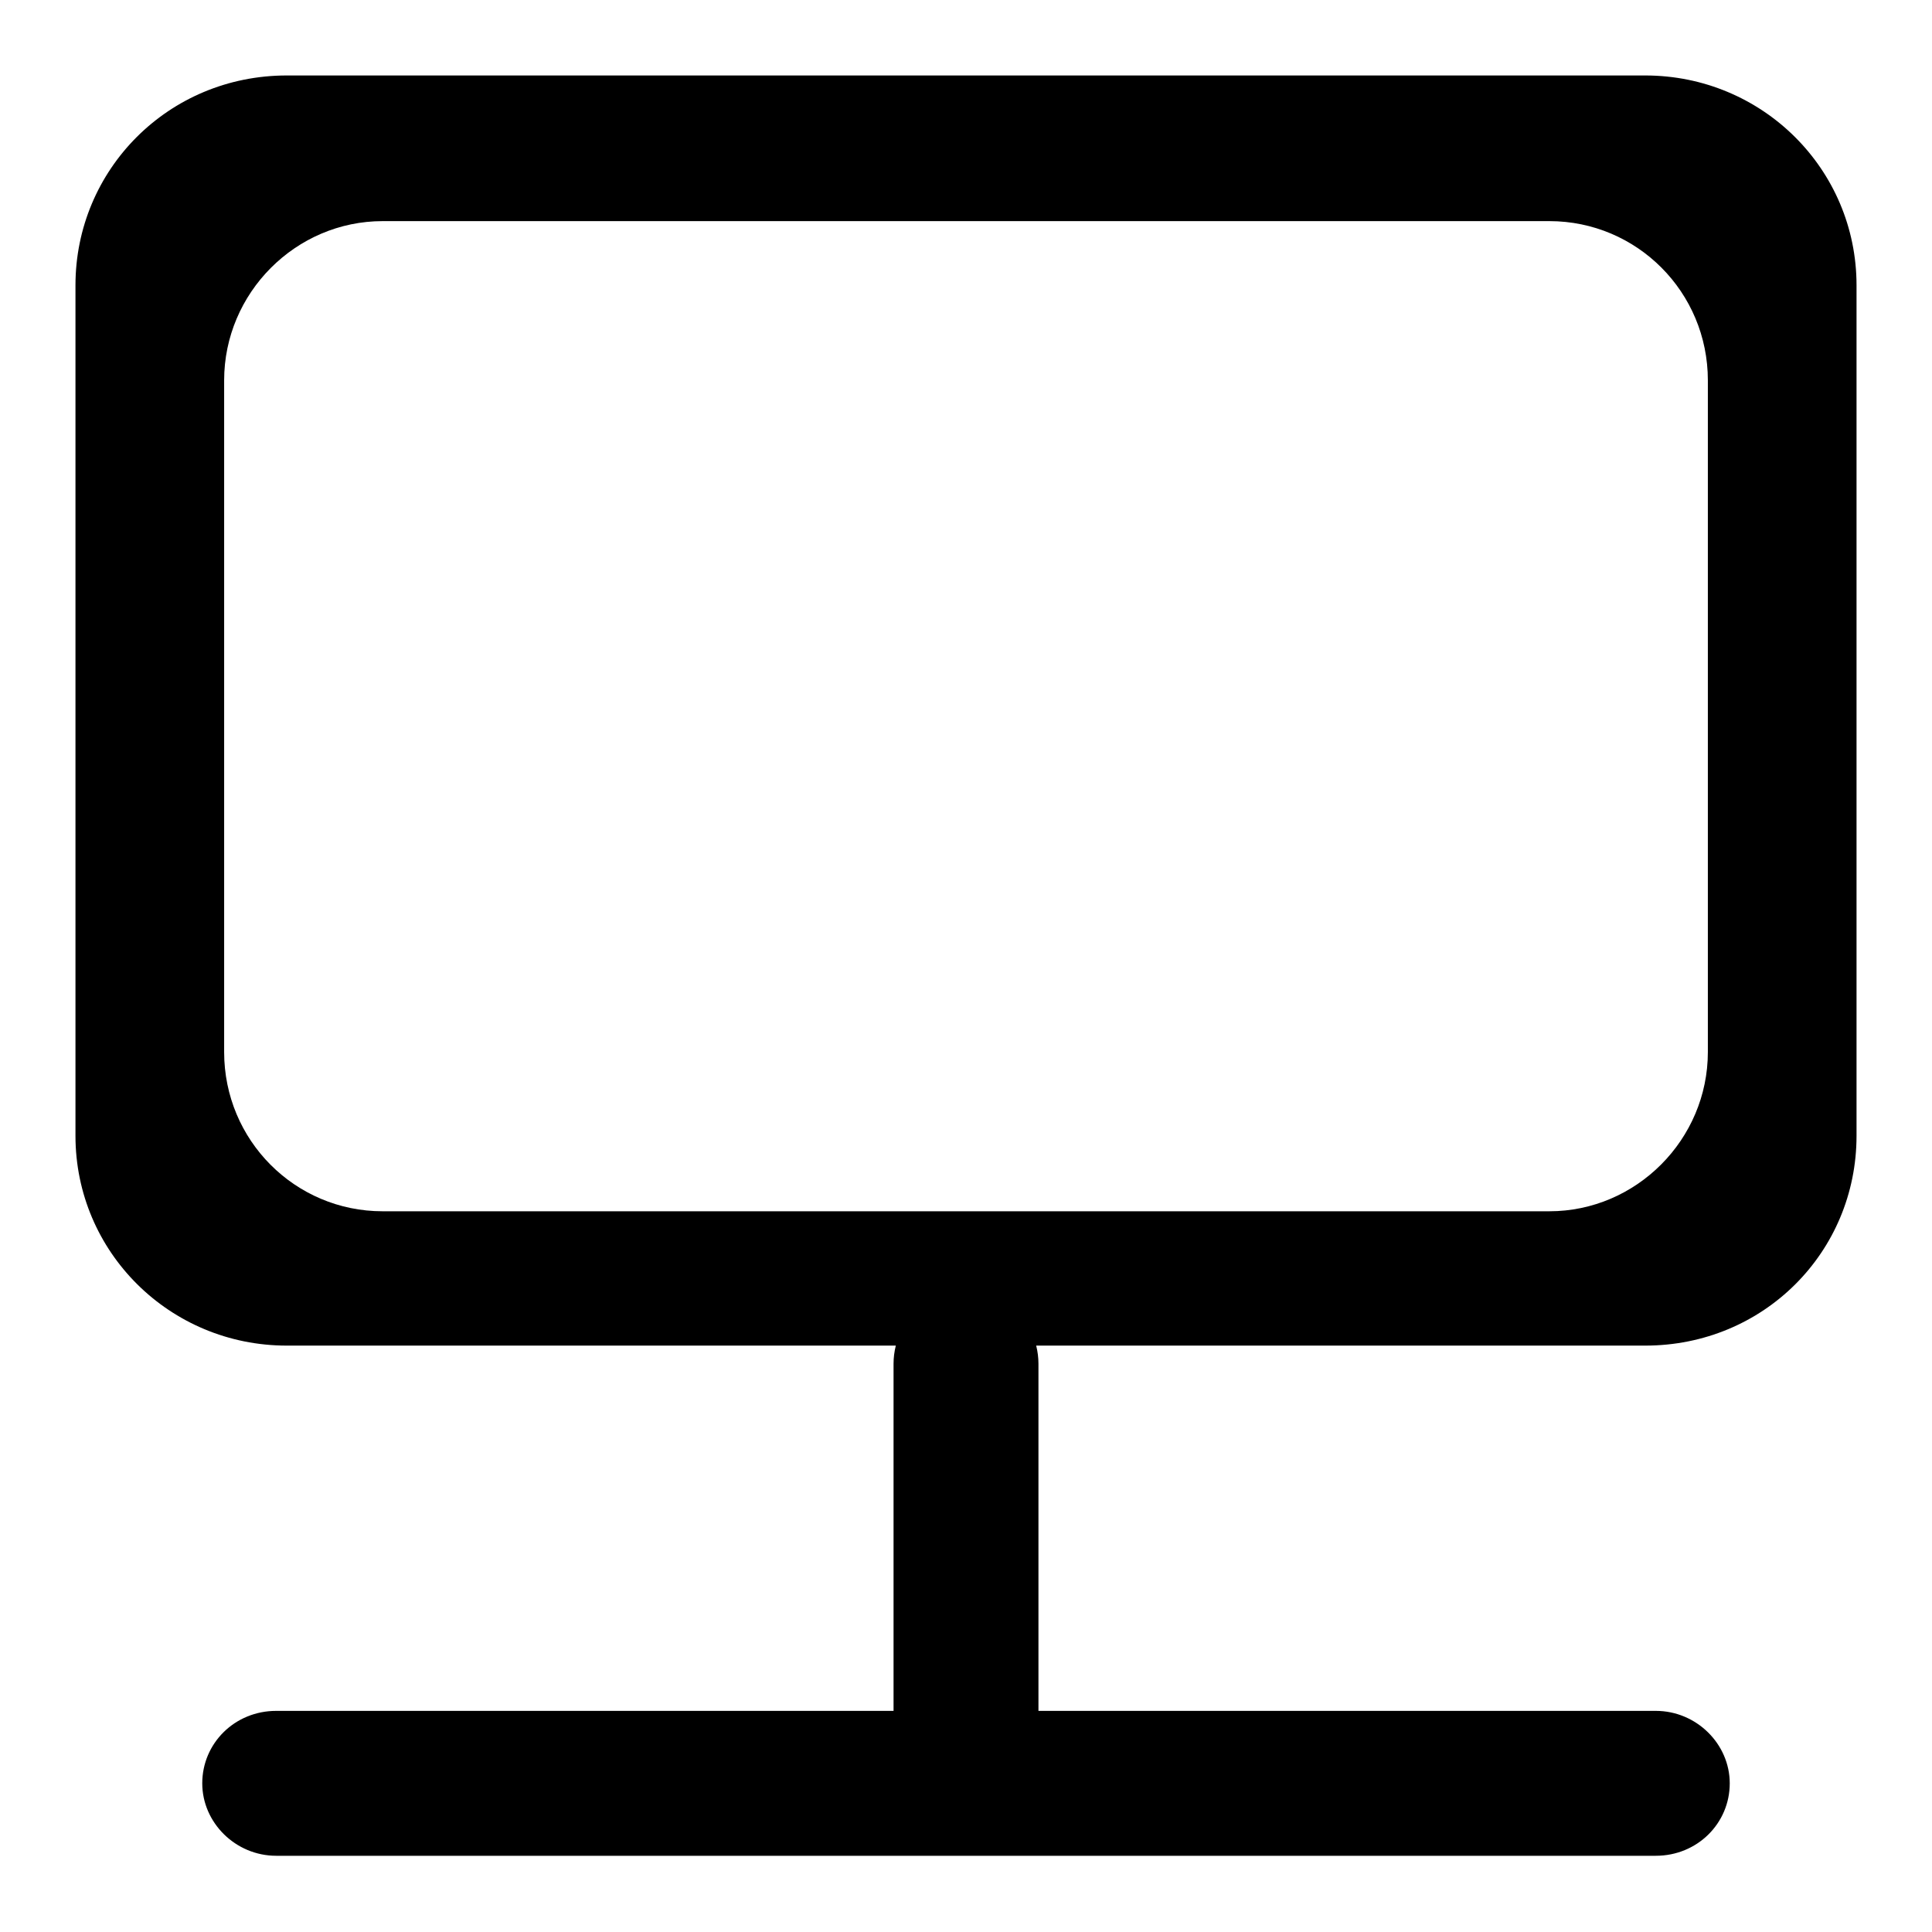 <?xml version="1.0" encoding="utf-8"?>
<!-- Svg Vector Icons : http://www.onlinewebfonts.com/icon -->
<!DOCTYPE svg PUBLIC "-//W3C//DTD SVG 1.1//EN" "http://www.w3.org/Graphics/SVG/1.1/DTD/svg11.dtd">
<svg version="1.1" xmlns="http://www.w3.org/2000/svg" xmlns:xlink="http://www.w3.org/1999/xlink" x="0px" y="0px" viewBox="0 0 256 256" enable-background="new 0 0 256 256" xml:space="preserve">
<g><g><path fill="#000000" d="M137.3,178.3H218c15.7,0,28-12.4,28-27.8V37.8c0-15.4-12.5-27.8-28-27.8H38c-15.7,0-28,12.5-28,27.8v112.7c0,15.4,12.5,27.8,28,27.8h80.7c-0.2,0.8-0.3,1.6-0.3,2.4v46H36.6c-5.5,0-9.8,4.3-9.8,9.6c0,5.2,4.4,9.6,9.8,9.6h182.8c5.5,0,9.8-4.3,9.8-9.6c0-5.2-4.4-9.6-9.8-9.6h-81.8v-46C137.6,179.9,137.5,179.1,137.3,178.3L137.3,178.3z M29.7,50.4c0-11.6,9.5-21.1,21-21.1h154.6c11.6,0,21,9.4,21,21.1v89c0,11.6-9.5,21.1-21,21.1H50.7c-11.6,0-21-9.4-21-21.1V50.4L29.7,50.4z"/></g></g>
</svg>